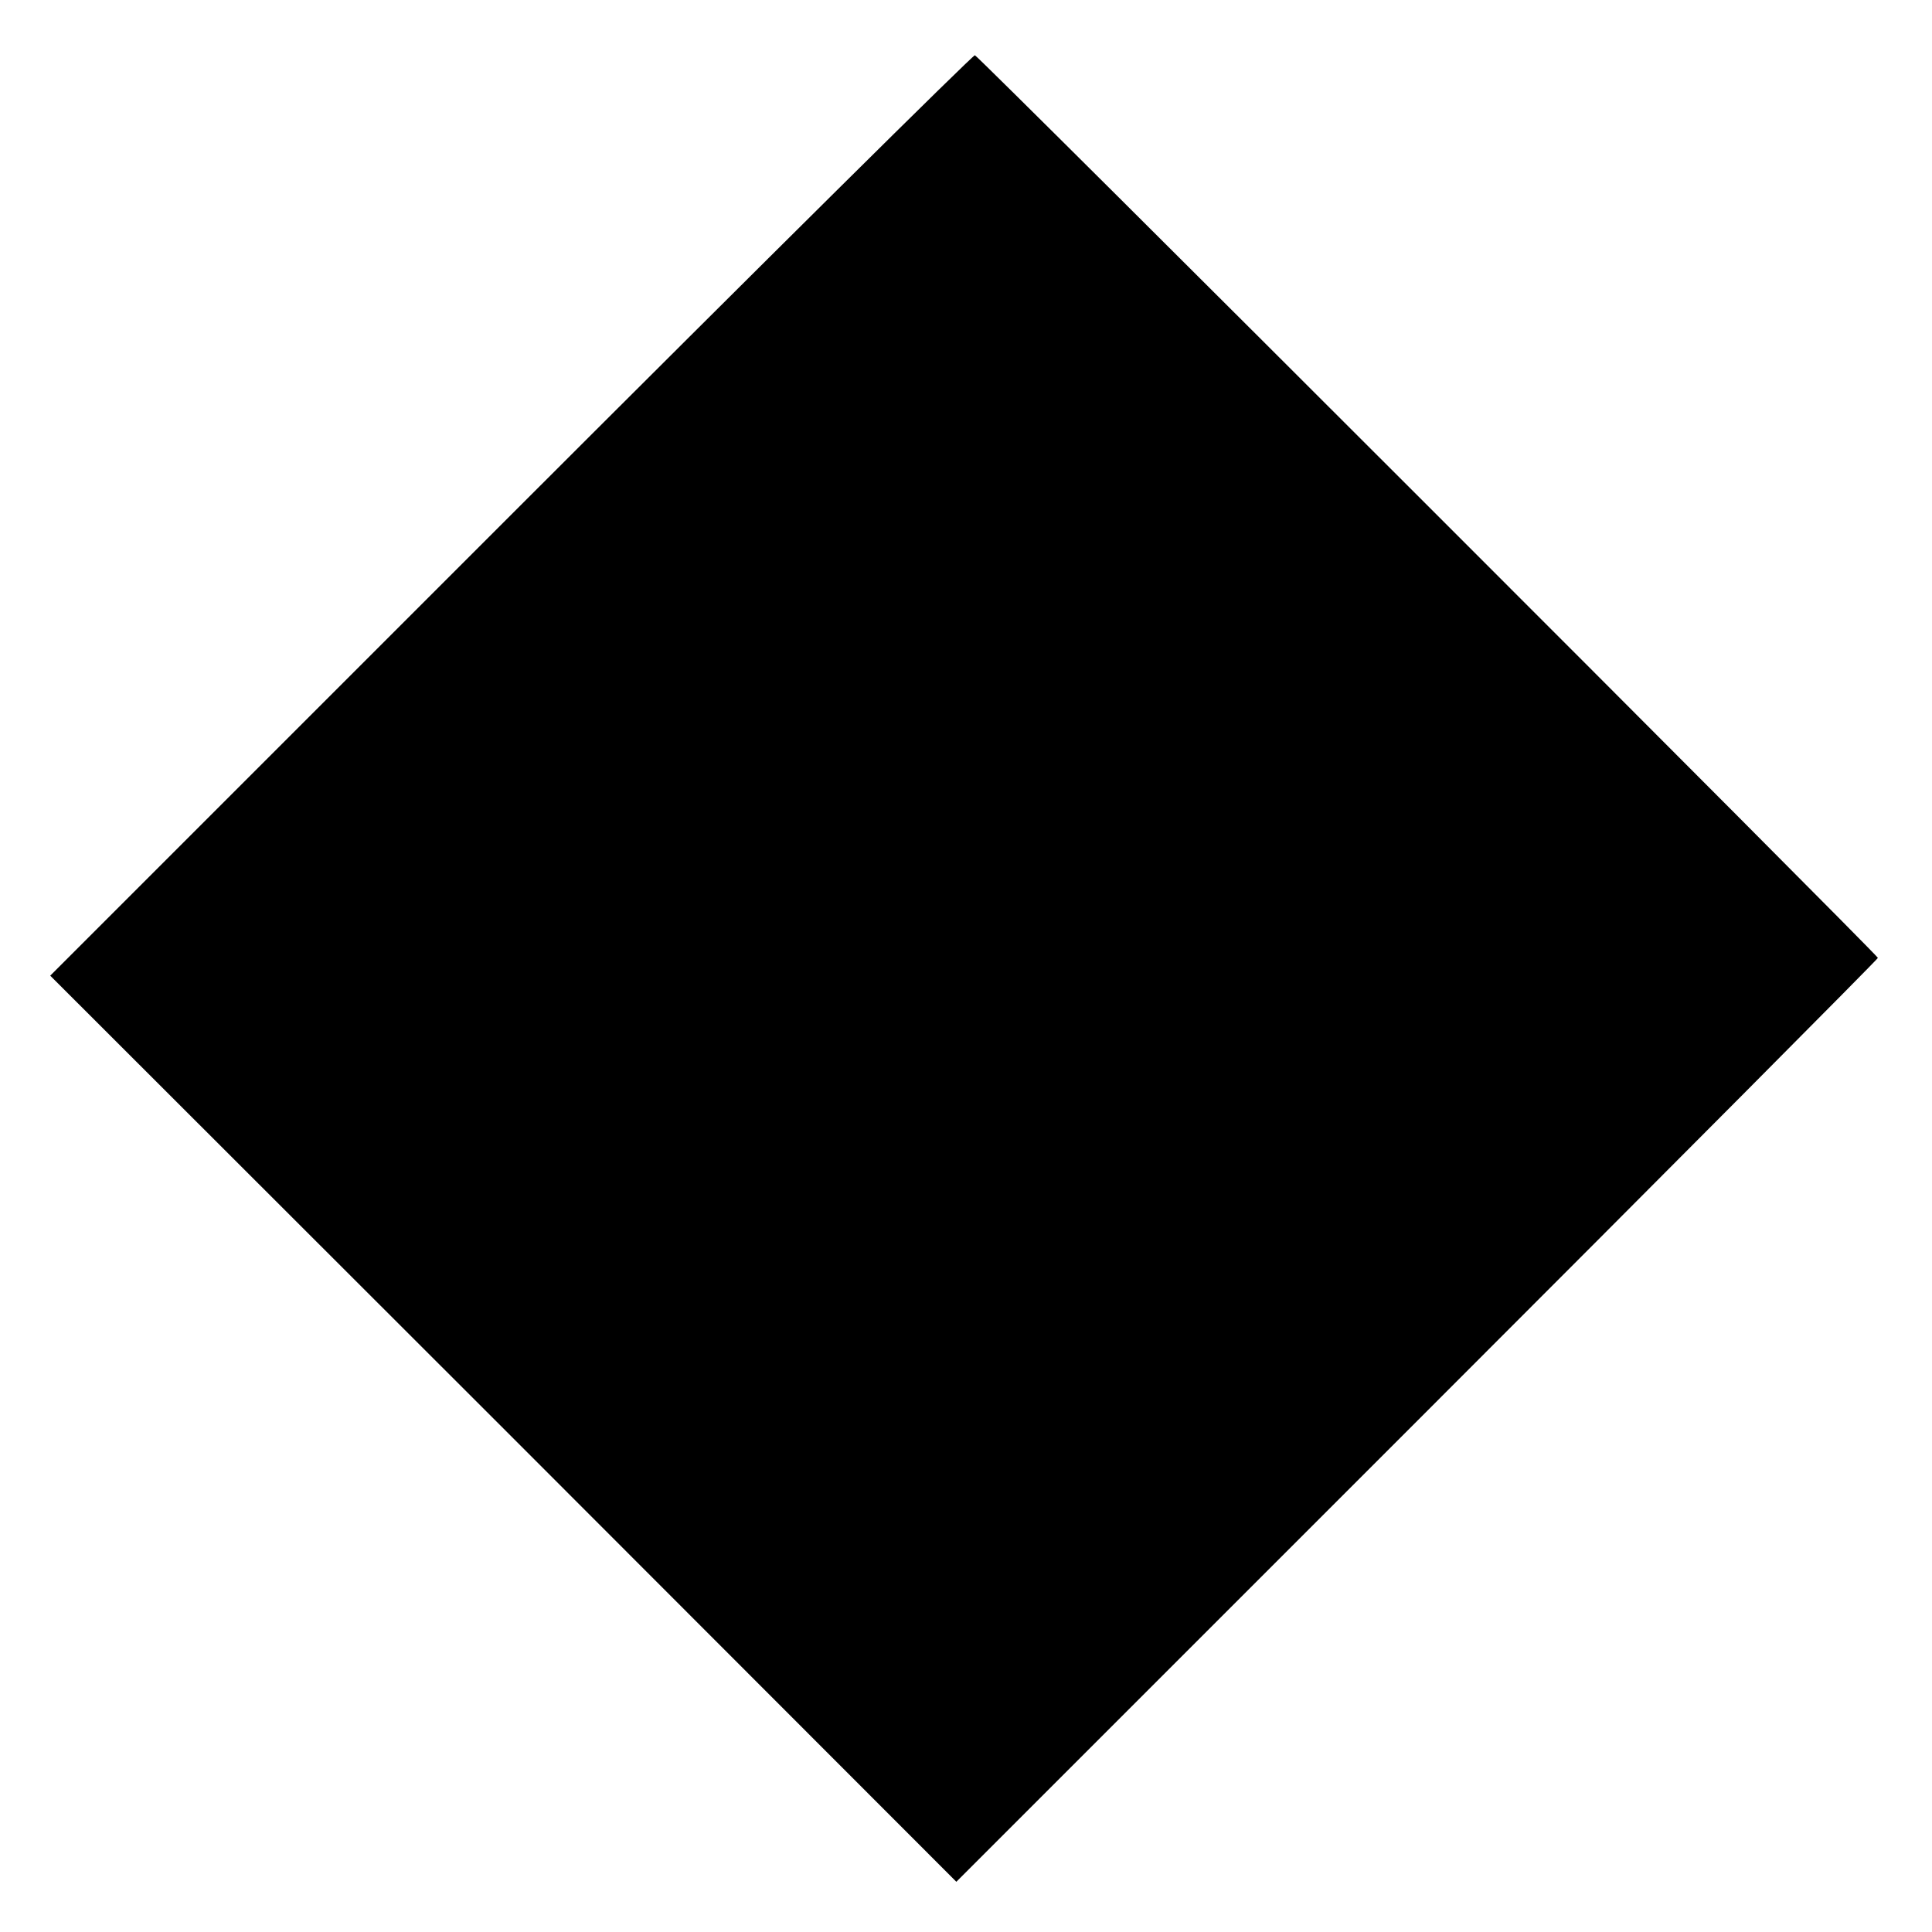 <?xml version="1.0" standalone="no"?>
<!DOCTYPE svg PUBLIC "-//W3C//DTD SVG 20010904//EN"
 "http://www.w3.org/TR/2001/REC-SVG-20010904/DTD/svg10.dtd">
<svg version="1.0" xmlns="http://www.w3.org/2000/svg"
 width="500pt" height="500pt" viewBox="0 0 500 500"
 preserveAspectRatio="xMidYMid meet">
<g transform="translate(0,500) scale(0.1,-0.1)"
fill="#000000" stroke="none">
<path d="M1322 3667 l-1192 -1192 1173 -1172 1172 -1173 1193 1193 c655 655
1192 1195 1192 1198 0 7 -2326 2333 -2337 2336 -4 2 -545 -534 -1201 -1190z"/>
</g>
</svg>

